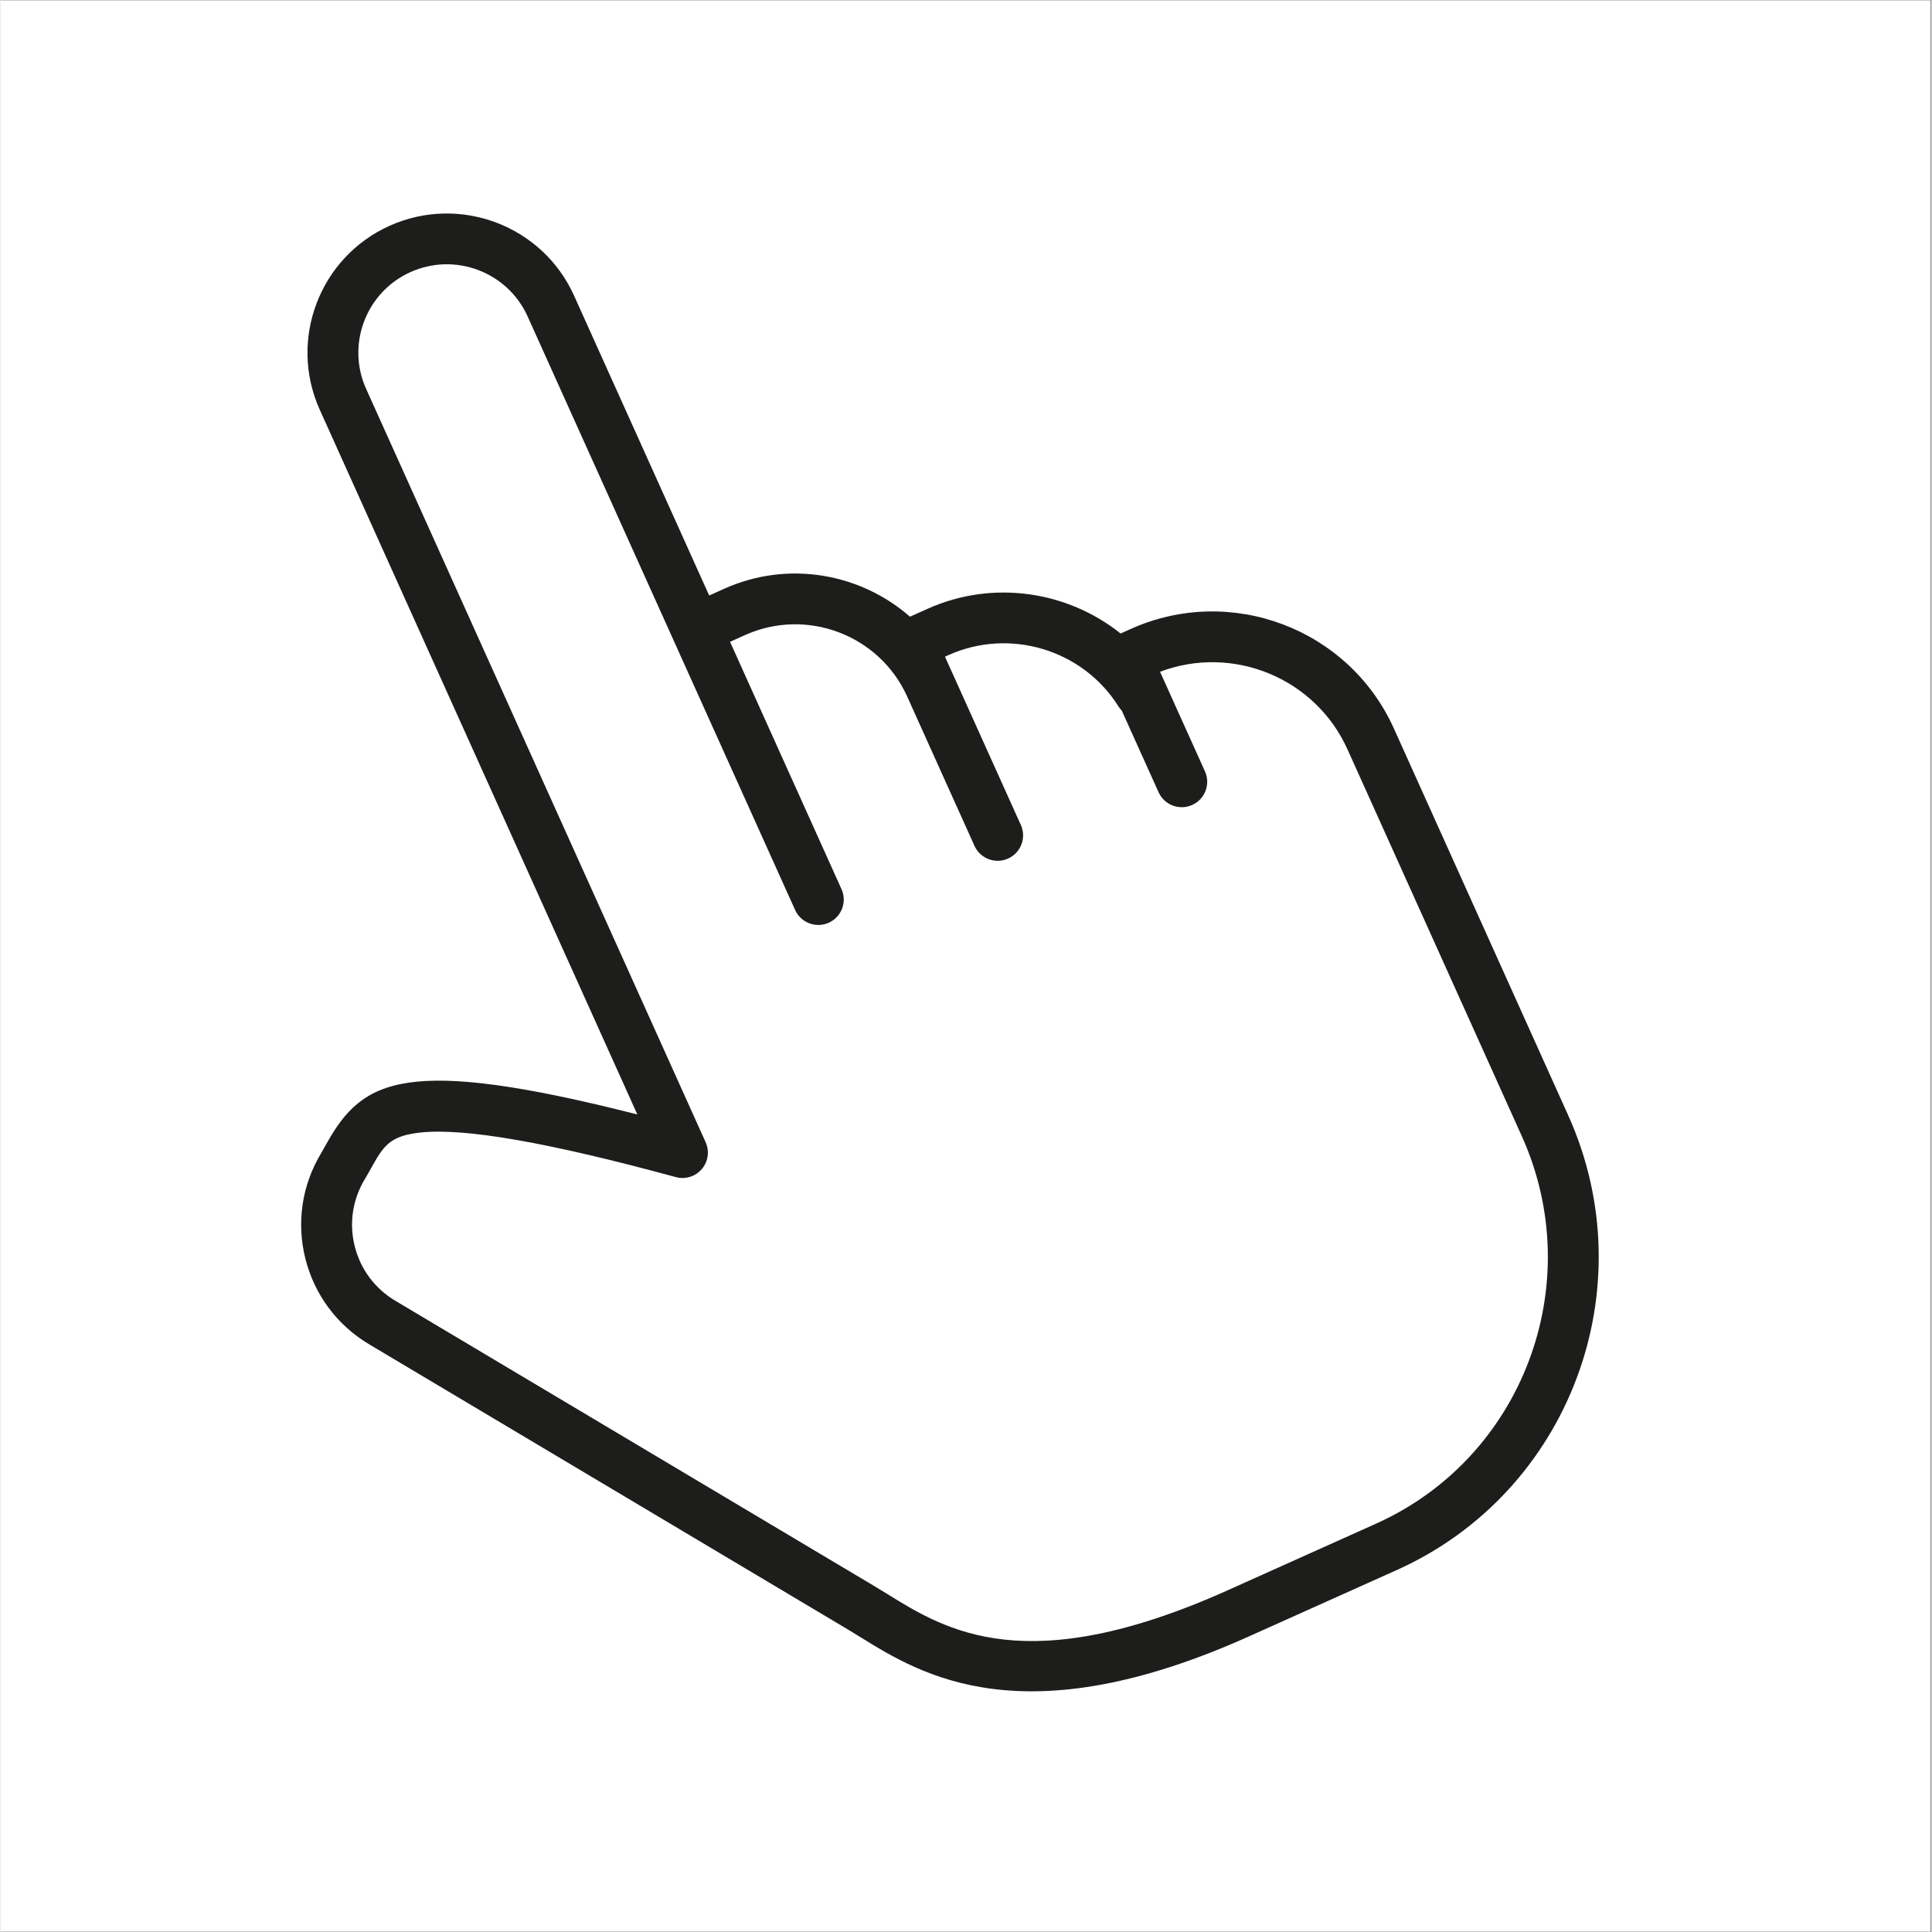 <svg version="1.0" preserveAspectRatio="xMidYMid meet" height="300" viewBox="0 0 224.88 225" zoomAndPan="magnify" width="300" xmlns:xlink="http://www.w3.org/1999/xlink" xmlns="http://www.w3.org/2000/svg"><rect x="0" y="0" width="224.88" height="225" fill="#808080" stroke="none"/><defs><clipPath id="870f4334f0"><path clip-rule="nonzero" d="M 0 0.059 L 224.762 0.059 L 224.762 224.938 L 0 224.938 Z M 0 0.059"></path></clipPath></defs><g clip-path="url(#870f4334f0)"><path fill-rule="nonzero" fill-opacity="1" d="M 0 0.059 L 224.879 0.059 L 224.879 224.941 L 0 224.941 Z M 0 0.059" fill="#ffffff"></path><path fill-rule="nonzero" fill-opacity="1" d="M 0 0.059 L 224.879 0.059 L 224.879 224.941 L 0 224.941 Z M 0 0.059" fill="#ffffff"></path></g><path fill-rule="nonzero" fill-opacity="1" d="M 132.855 75.938 L 131.109 76.723 L 137.566 91.051 L 132.91 80.715 C 132.844 80.715 132.781 80.715 132.715 80.715 C 127.836 72.918 117.82 69.719 109.191 73.594 L 106.078 74.992 C 106.078 74.992 115.832 96.641 116.113 97.266 C 116.496 98.117 107.516 78.184 108.285 79.895 C 104.383 71.23 94.176 67.363 85.496 71.262 L 81.043 73.262 L 95.242 104.766 L 64.086 35.633 C 61.078 28.961 53.223 25.984 46.539 28.984 C 39.852 31.984 36.871 39.828 39.879 46.5 L 79.418 134.23 C 43.352 124.406 43.441 129.863 39.855 135.855 C 36.102 142.141 38.156 150.27 44.449 154.02 L 100.25 187.258 C 107.215 191.426 117.531 199.84 144.16 187.887 L 161.406 180.145 C 180.039 171.777 188.305 149.82 179.867 131.098 L 178.523 128.109 L 167.07 102.699 L 159.57 86.055 C 154.992 75.898 143.031 71.367 132.855 75.938" fill="#ffffff"></path><path fill-rule="nonzero" fill-opacity="1" d="M 46.238 132.523 C 44.754 133.191 44.121 134.324 43.156 136.051 C 42.914 136.484 42.668 136.926 42.398 137.371 C 40.988 139.734 40.582 142.5 41.258 145.164 C 41.93 147.828 43.605 150.07 45.969 151.48 L 101.77 184.719 C 102.25 185.008 102.742 185.312 103.254 185.625 C 110.121 189.879 119.527 195.703 142.945 185.191 L 160.191 177.445 C 177.305 169.766 184.922 149.516 177.168 132.312 L 156.867 87.27 C 153.113 78.934 143.488 75.035 135.039 78.234 L 140.27 89.836 C 140.941 91.324 140.273 93.078 138.781 93.746 C 137.289 94.414 135.535 93.75 134.867 92.262 L 130.586 82.766 C 130.441 82.621 130.312 82.457 130.203 82.281 C 126.059 75.66 117.547 73.082 110.406 76.289 L 109.992 76.477 L 118.828 96.078 C 119.5 97.57 118.832 99.32 117.34 99.988 C 115.852 100.66 114.098 99.992 113.426 98.504 L 105.586 81.109 C 102.355 73.945 93.891 70.738 86.711 73.957 L 84.961 74.746 L 97.941 103.551 C 98.613 105.039 97.949 106.789 96.457 107.461 C 94.965 108.129 93.211 107.465 92.539 105.977 L 61.383 36.844 C 59.051 31.672 52.938 29.355 47.754 31.684 C 42.57 34.008 40.25 40.113 42.578 45.285 L 82.117 133.02 C 82.59 134.062 82.414 135.281 81.668 136.152 C 80.922 137.023 79.742 137.387 78.637 137.082 C 63.77 133.035 54.035 131.336 48.875 131.895 C 47.75 132.02 46.906 132.223 46.238 132.523 Z M 162.621 182.84 L 145.375 190.582 C 119.082 202.387 107.219 195.039 100.129 190.652 C 99.645 190.352 99.18 190.062 98.727 189.793 L 42.934 156.559 C 39.211 154.34 36.574 150.809 35.512 146.613 C 34.449 142.414 35.09 138.059 37.312 134.344 C 37.547 133.945 37.766 133.555 37.98 133.168 C 42.168 125.676 47.105 122.918 74.164 129.789 L 37.176 47.711 C 33.504 39.562 37.16 29.953 45.324 26.289 C 53.484 22.625 63.113 26.27 66.789 34.418 L 82.531 69.352 L 84.281 68.566 C 91.723 65.223 100.148 66.77 105.914 71.82 L 107.973 70.898 C 115.547 67.496 124.242 68.82 130.445 73.777 L 131.641 73.242 C 143.293 68.012 157.031 73.215 162.273 84.844 L 182.57 129.887 C 191.664 150.062 182.715 173.82 162.621 182.84" fill="#1d1d1b"></path></svg>